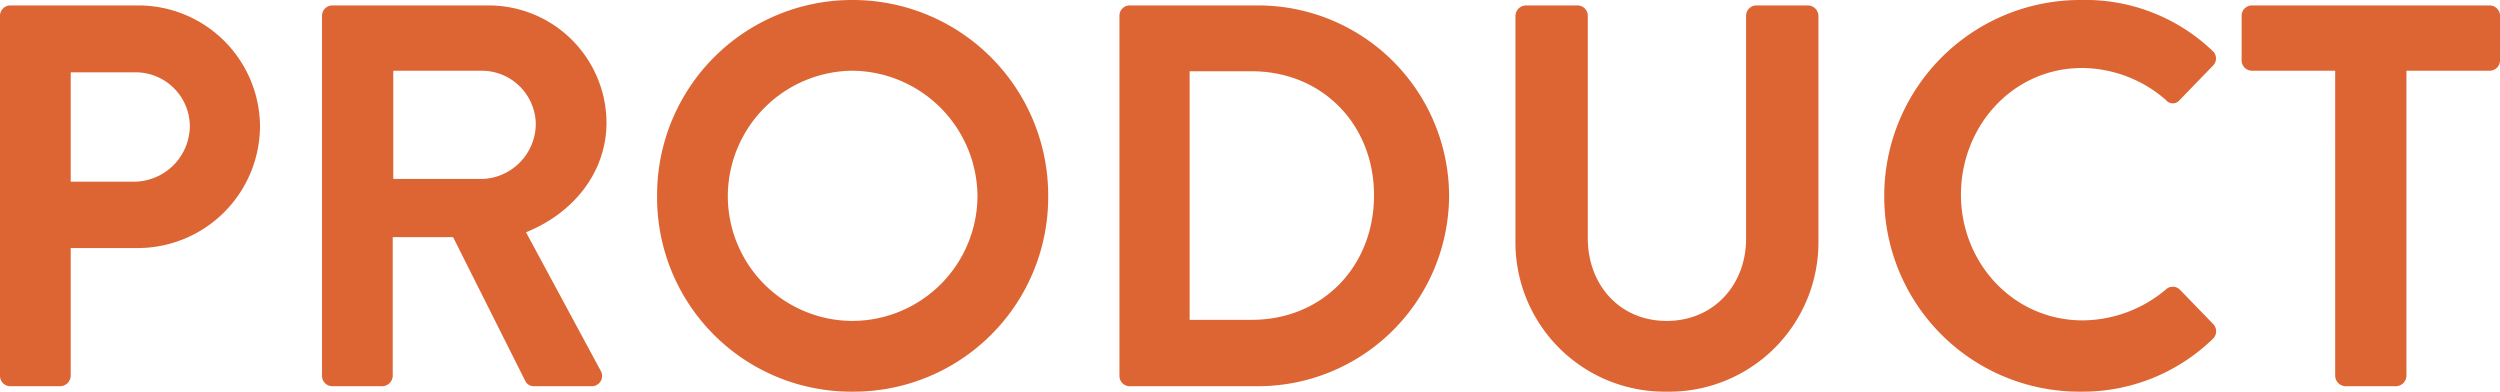 <svg xmlns="http://www.w3.org/2000/svg" width="321.72" height="50.4" viewBox="0 0 321.72 50.4">
  <path id="パス_13629" data-name="パス 13629" d="M-158.13-1.33A1.329,1.329,0,0,0-156.8,0h6.44a1.377,1.377,0,0,0,1.33-1.33V-17.78h8.75a15.745,15.745,0,0,0,15.61-15.75A15.656,15.656,0,0,0-140.35-49H-156.8a1.329,1.329,0,0,0-1.33,1.33Zm9.1-24.99V-40.39h8.12a6.984,6.984,0,0,1,7.21,6.79,7.215,7.215,0,0,1-7.21,7.28Zm32.34,24.99A1.329,1.329,0,0,0-115.36,0h6.44a1.377,1.377,0,0,0,1.33-1.33V-19.18h7.77L-90.51-.63A1.2,1.2,0,0,0-89.39,0h7.35a1.324,1.324,0,0,0,1.19-2.03l-9.59-17.78c6.09-2.45,10.36-7.7,10.36-14.14A15.162,15.162,0,0,0-95.34-49h-20.02a1.329,1.329,0,0,0-1.33,1.33Zm9.17-25.34V-40.6h11.41a6.964,6.964,0,0,1,6.93,6.79,7.13,7.13,0,0,1-6.93,7.14Zm33.95,2.24A24.977,24.977,0,0,0-48.44.7a25.036,25.036,0,0,0,25.2-25.13A25.155,25.155,0,0,0-48.44-49.7,25.1,25.1,0,0,0-73.57-24.43Zm9.1,0A16.193,16.193,0,0,1-48.44-40.6a16.253,16.253,0,0,1,16.1,16.17A16.133,16.133,0,0,1-48.44-8.4,16.073,16.073,0,0,1-64.47-24.43Zm50.4,23.1A1.316,1.316,0,0,0-12.81,0H3.78A24.6,24.6,0,0,0,28.35-24.57,24.572,24.572,0,0,0,3.78-49H-12.81a1.316,1.316,0,0,0-1.26,1.33Zm9.03-7.21V-40.53H2.94c9.1,0,15.75,6.86,15.75,15.96,0,9.17-6.65,16.03-15.75,16.03ZM36.89-18.55A19.2,19.2,0,0,0,56.35.7,19.214,19.214,0,0,0,75.88-18.55V-47.67A1.377,1.377,0,0,0,74.55-49H67.9a1.329,1.329,0,0,0-1.33,1.33v28.7c0,5.88-4.13,10.57-10.22,10.57S46.2-13.09,46.2-19.04V-47.67A1.329,1.329,0,0,0,44.87-49H38.22a1.377,1.377,0,0,0-1.33,1.33Zm47.46-5.88A25.1,25.1,0,0,0,109.62.7a24.025,24.025,0,0,0,17.01-6.79,1.333,1.333,0,0,0,.07-1.89l-4.34-4.48a1.289,1.289,0,0,0-1.75,0A16.8,16.8,0,0,1,109.9-8.47c-8.96,0-15.68-7.42-15.68-16.17,0-8.82,6.65-16.31,15.61-16.31a16.561,16.561,0,0,1,10.78,4.13,1.121,1.121,0,0,0,1.75,0l4.27-4.41a1.3,1.3,0,0,0-.07-1.96,23.691,23.691,0,0,0-16.94-6.51A25.214,25.214,0,0,0,84.35-24.43Zm58.03,23.1A1.377,1.377,0,0,0,143.71,0h6.51a1.377,1.377,0,0,0,1.33-1.33V-40.6h10.71a1.329,1.329,0,0,0,1.33-1.33v-5.74A1.329,1.329,0,0,0,162.26-49H131.67a1.329,1.329,0,0,0-1.33,1.33v5.74a1.329,1.329,0,0,0,1.33,1.33h10.71Z" transform="translate(158.13 49.7)" fill="#dd6433"/>
</svg>
